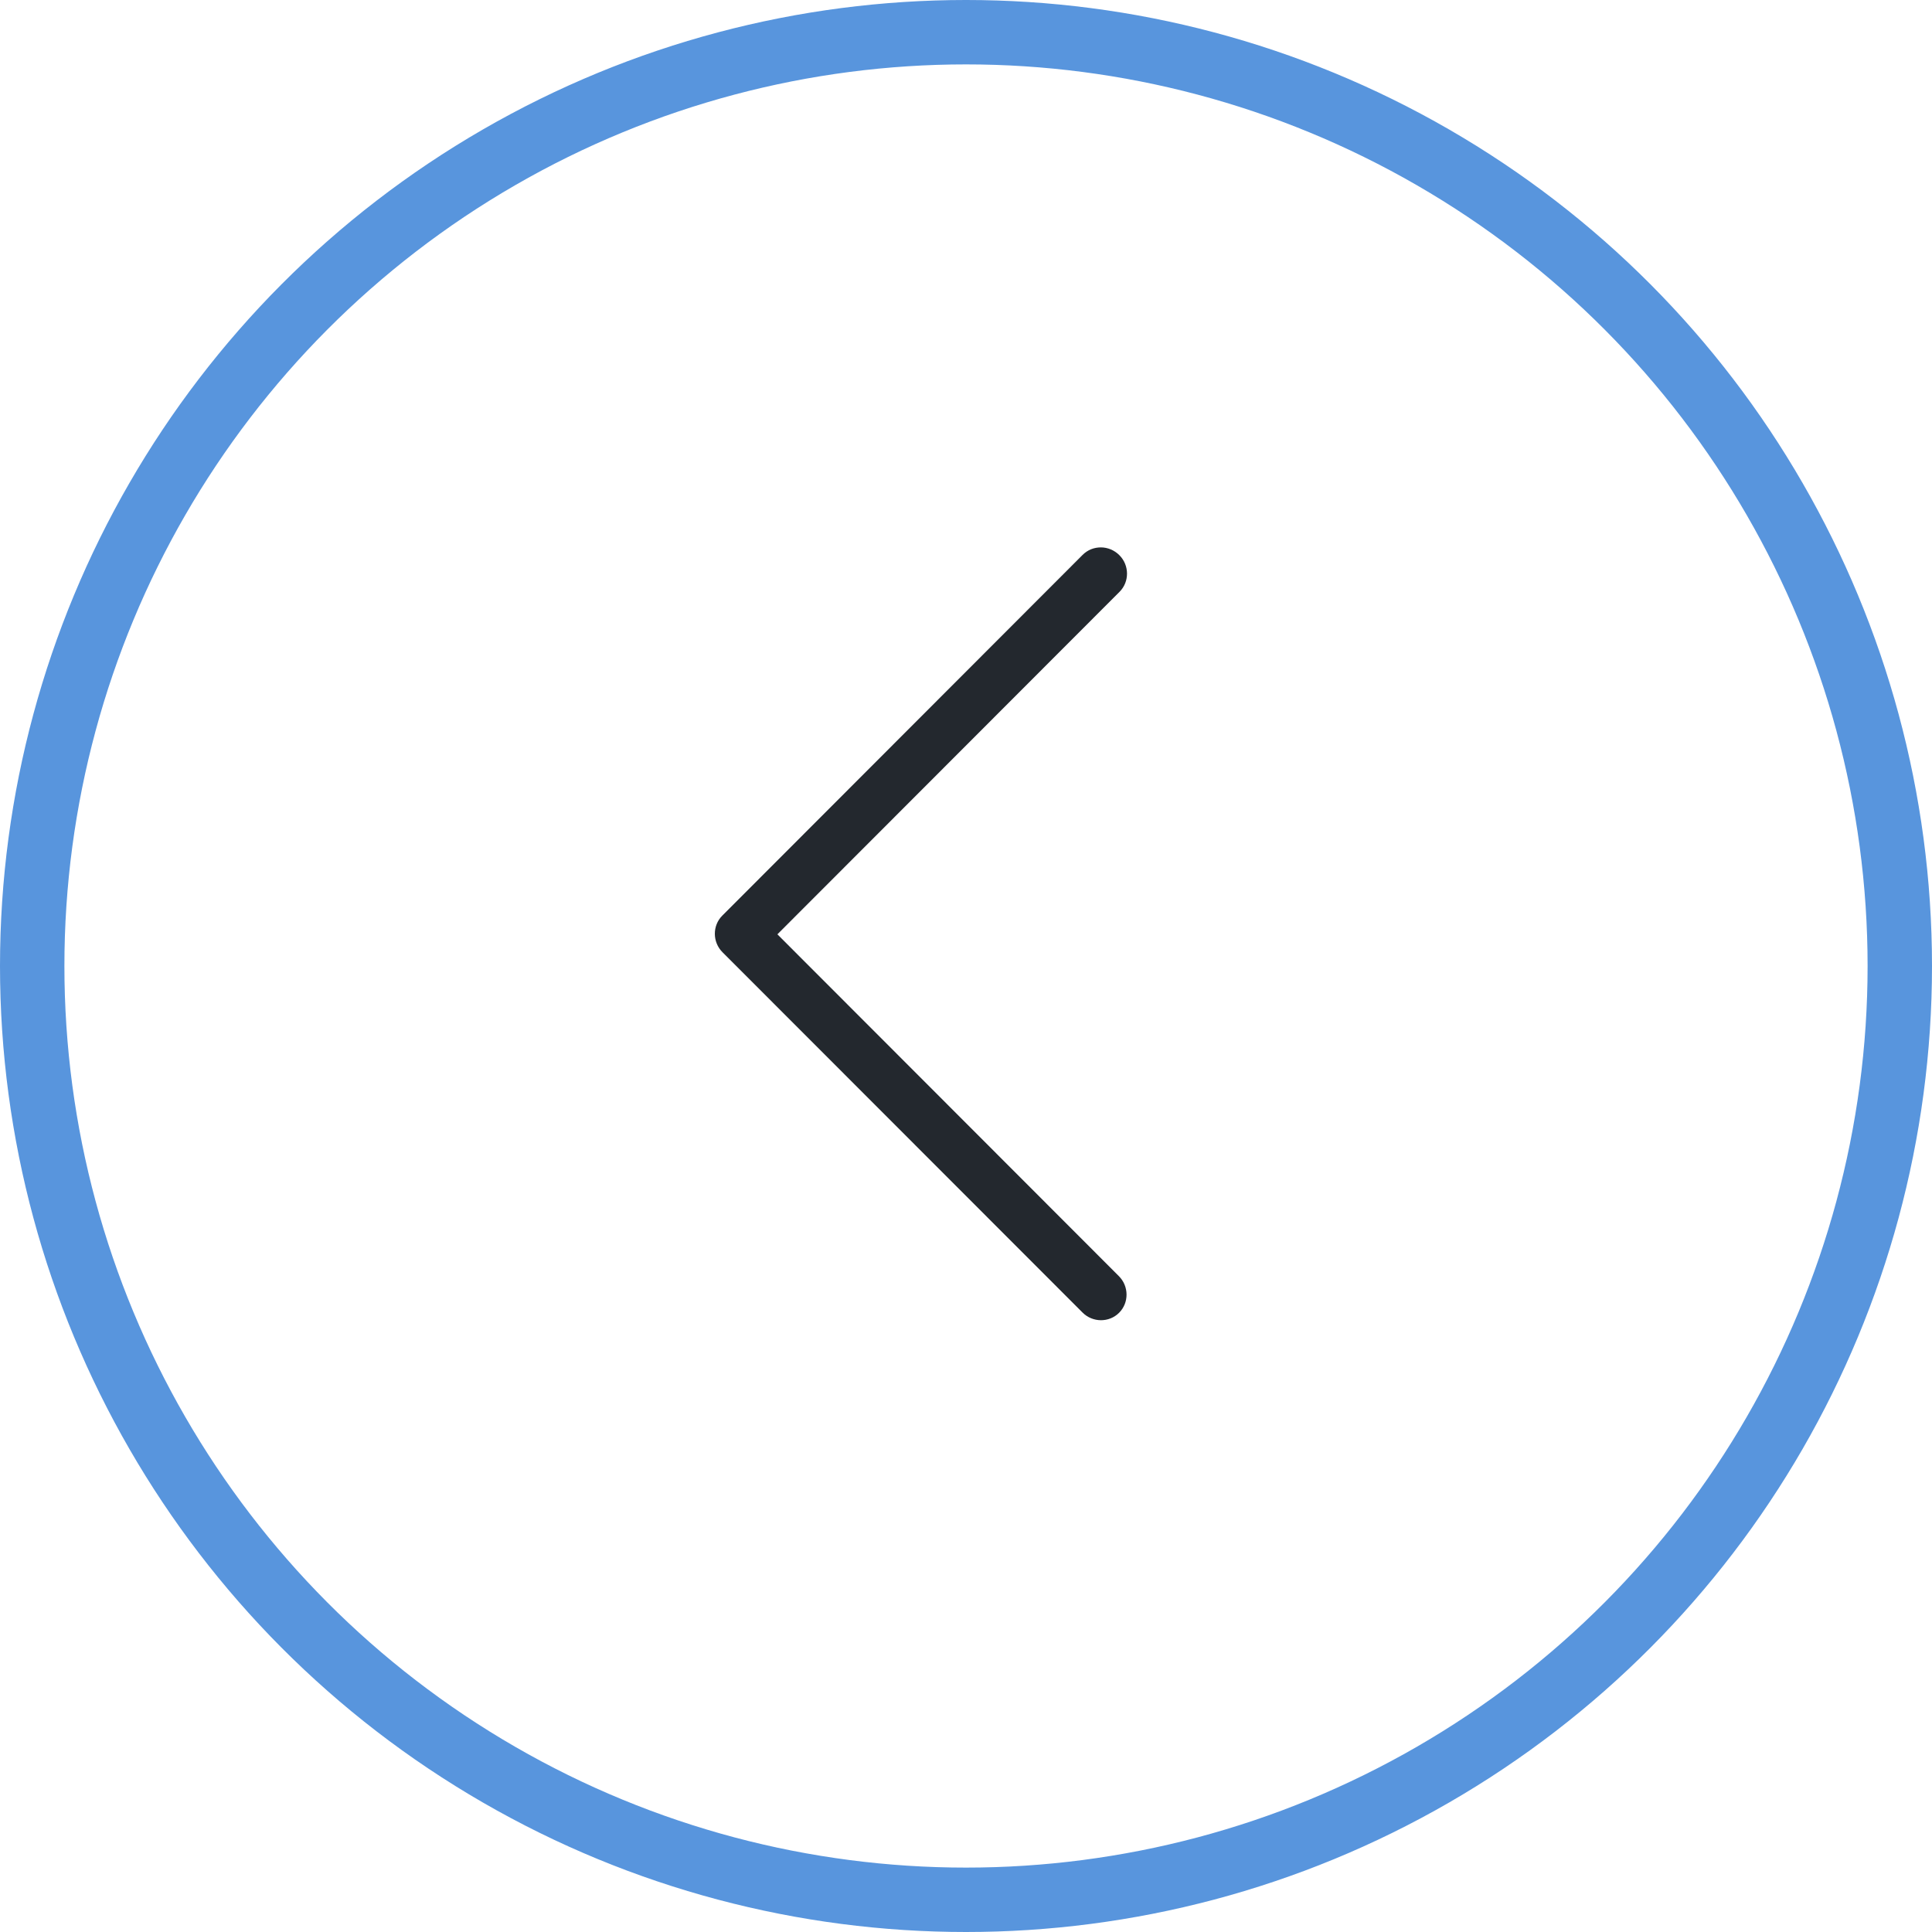 <?xml version="1.0" encoding="UTF-8"?> <svg xmlns="http://www.w3.org/2000/svg" width="60" height="60" viewBox="0 0 60 60" fill="none"><circle cx="30" cy="30" r="29" stroke="#5895DD" stroke-width="2"></circle><path d="M34.193 17C34.396 17.001 34.605 17.083 34.762 17.241C35.077 17.555 35.08 18.067 34.77 18.378L24.143 29.016L34.748 39.632C35.062 39.946 35.066 40.458 34.755 40.769C34.445 41.08 33.933 41.077 33.619 40.762L22.438 29.573C22.124 29.259 22.12 28.747 22.431 28.436L33.621 17.233C33.781 17.073 33.984 16.999 34.193 17Z" fill="#23282E"></path></svg> 
